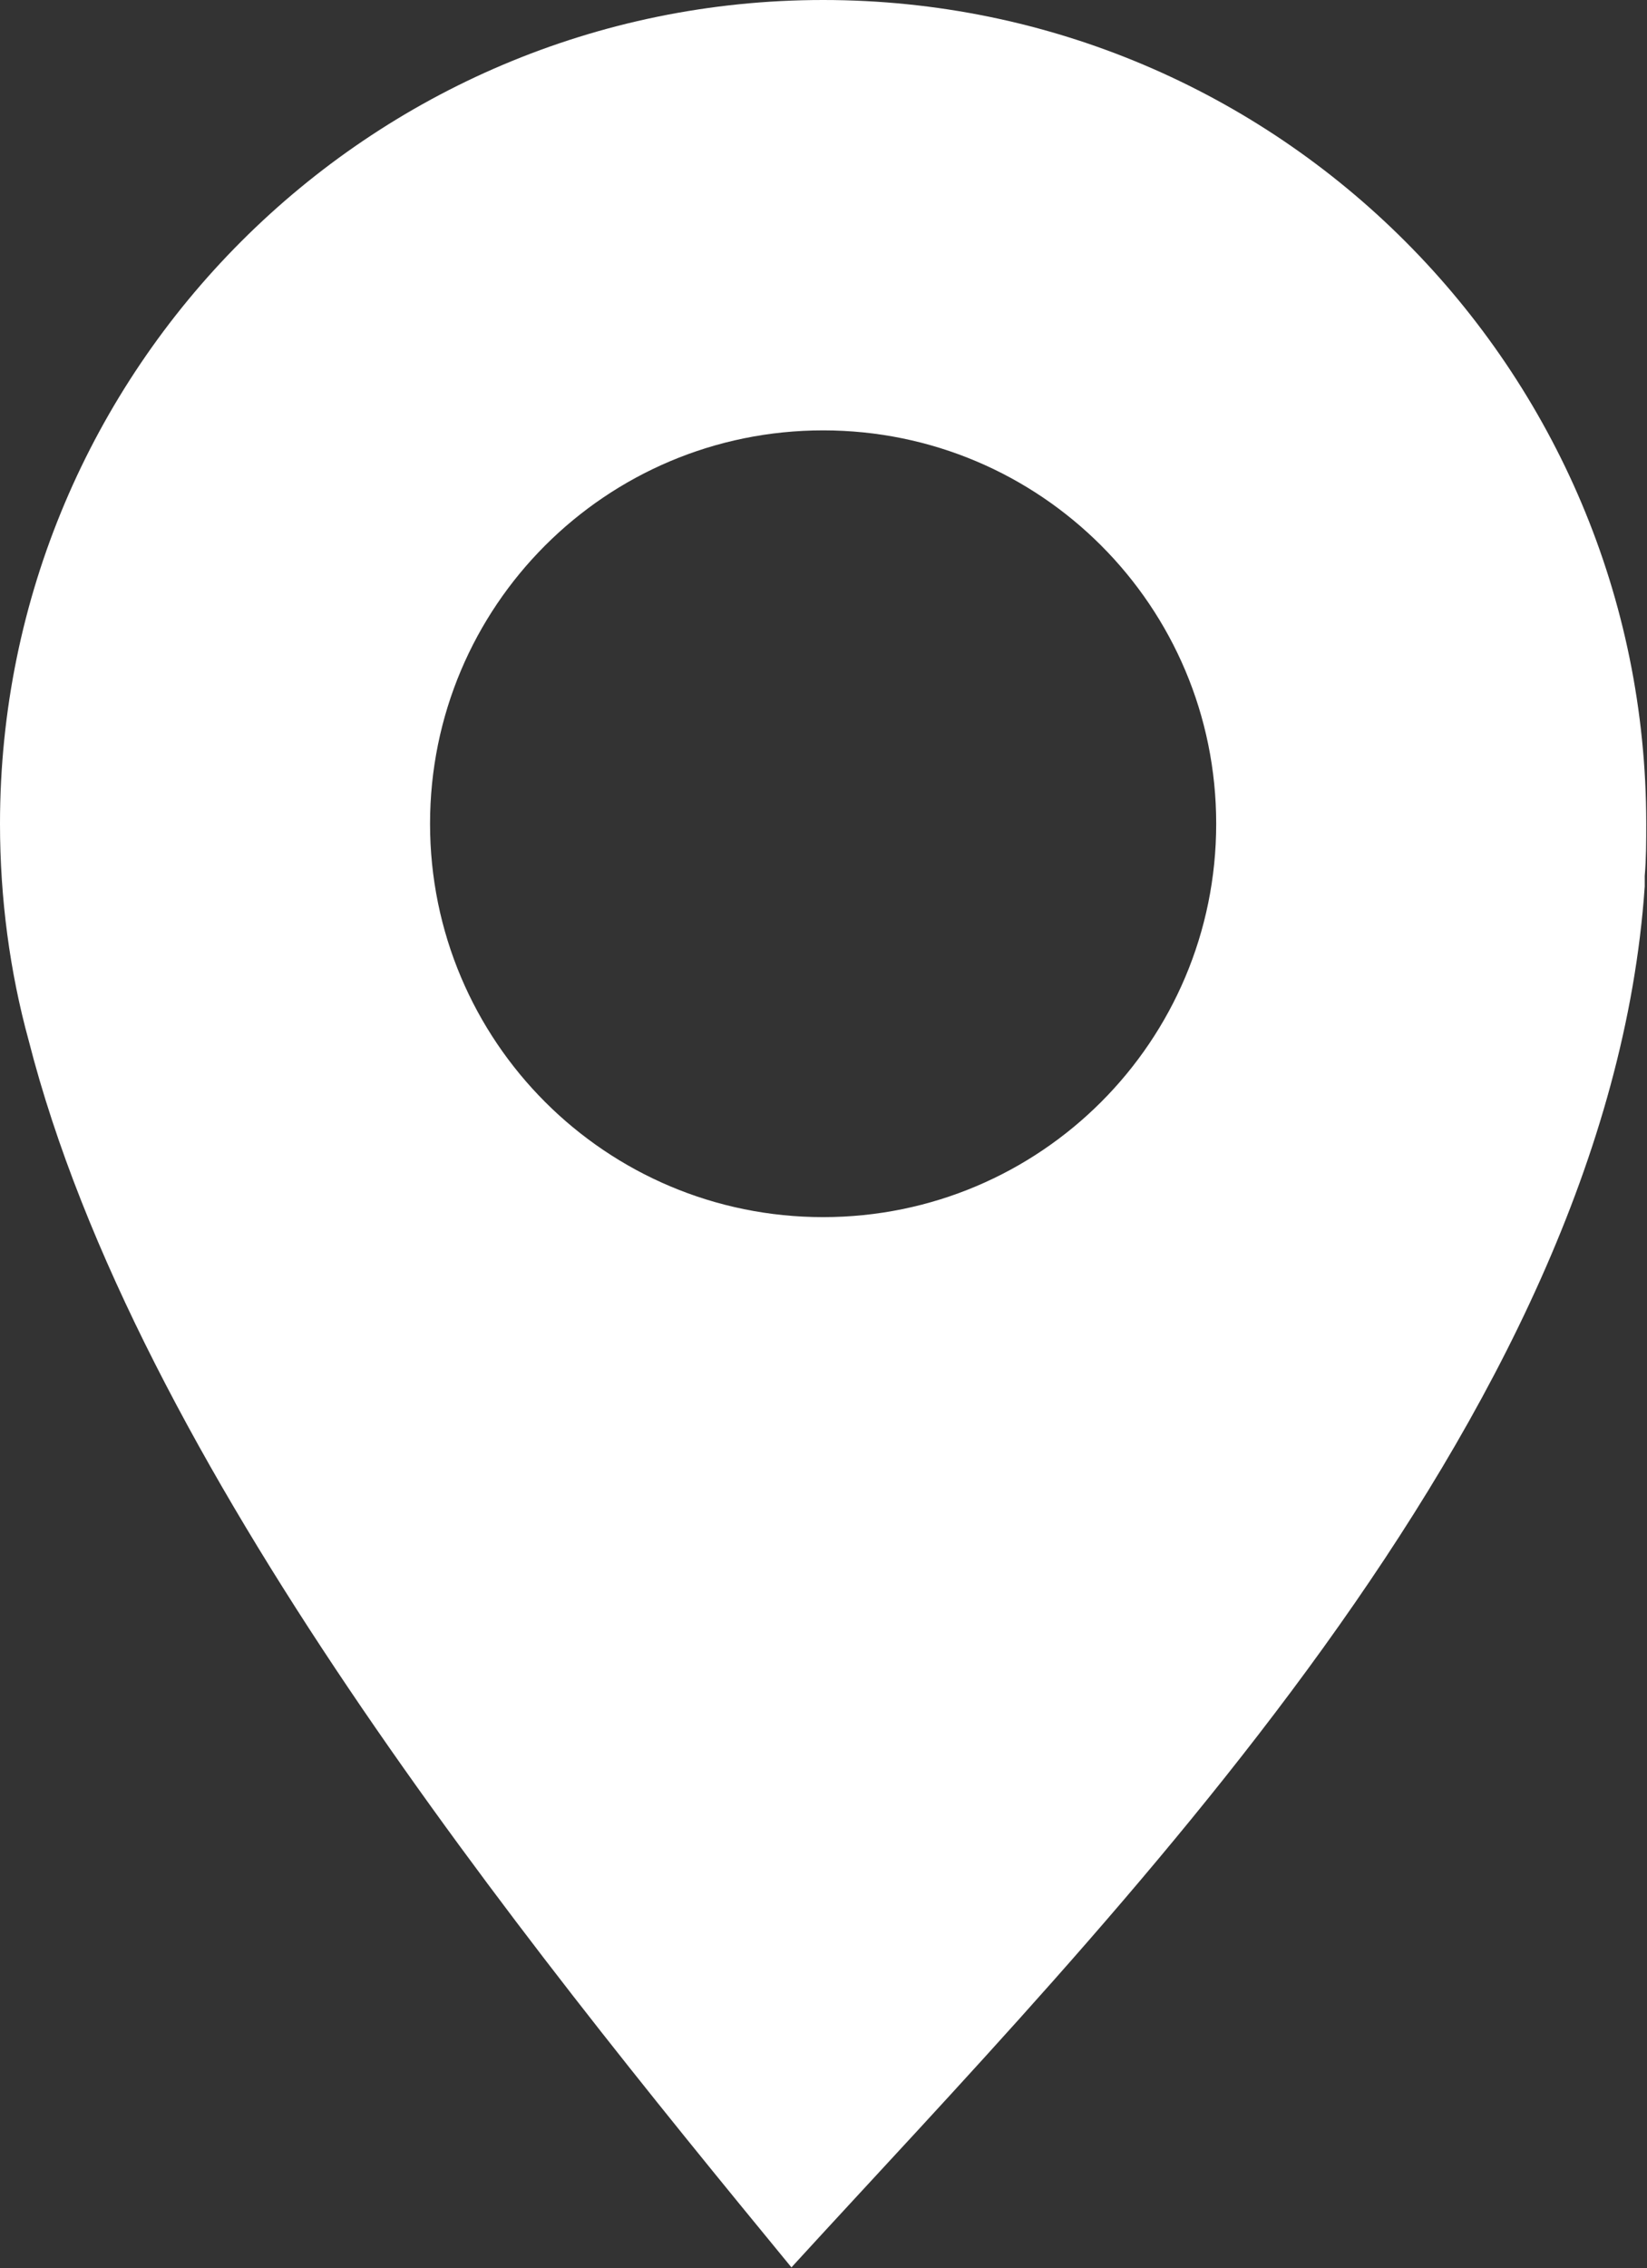 <?xml version="1.0" encoding="UTF-8"?><svg id="Livello_2" xmlns="http://www.w3.org/2000/svg" viewBox="0 0 21.83 30.04"><rect x="0" y="0" width="21.83" height="30.04" fill="#333333" stroke="none"/><defs><style>.cls-1{fill:#fff;fill-rule:evenodd;}</style></defs><g id="Grafica"><path class="cls-1" d="M10.91,5.7c2.88,0,5.21,2.33,5.21,5.21s-2.33,5.21-5.21,5.21-5.21-2.33-5.21-5.21,2.33-5.21,5.21-5.21M10.91,0c6.03,0,10.91,4.89,10.91,10.91,0,.23,0,.46-.02.69h0s0,.14,0,.14h0c-.49,7.1-7.1,13.69-11.31,18.29C6.89,25.65,1.81,19.38.38,13.78c-.25-.91-.38-1.88-.38-2.87C0,4.89,4.89,0,10.91,0Z"/></g></svg>